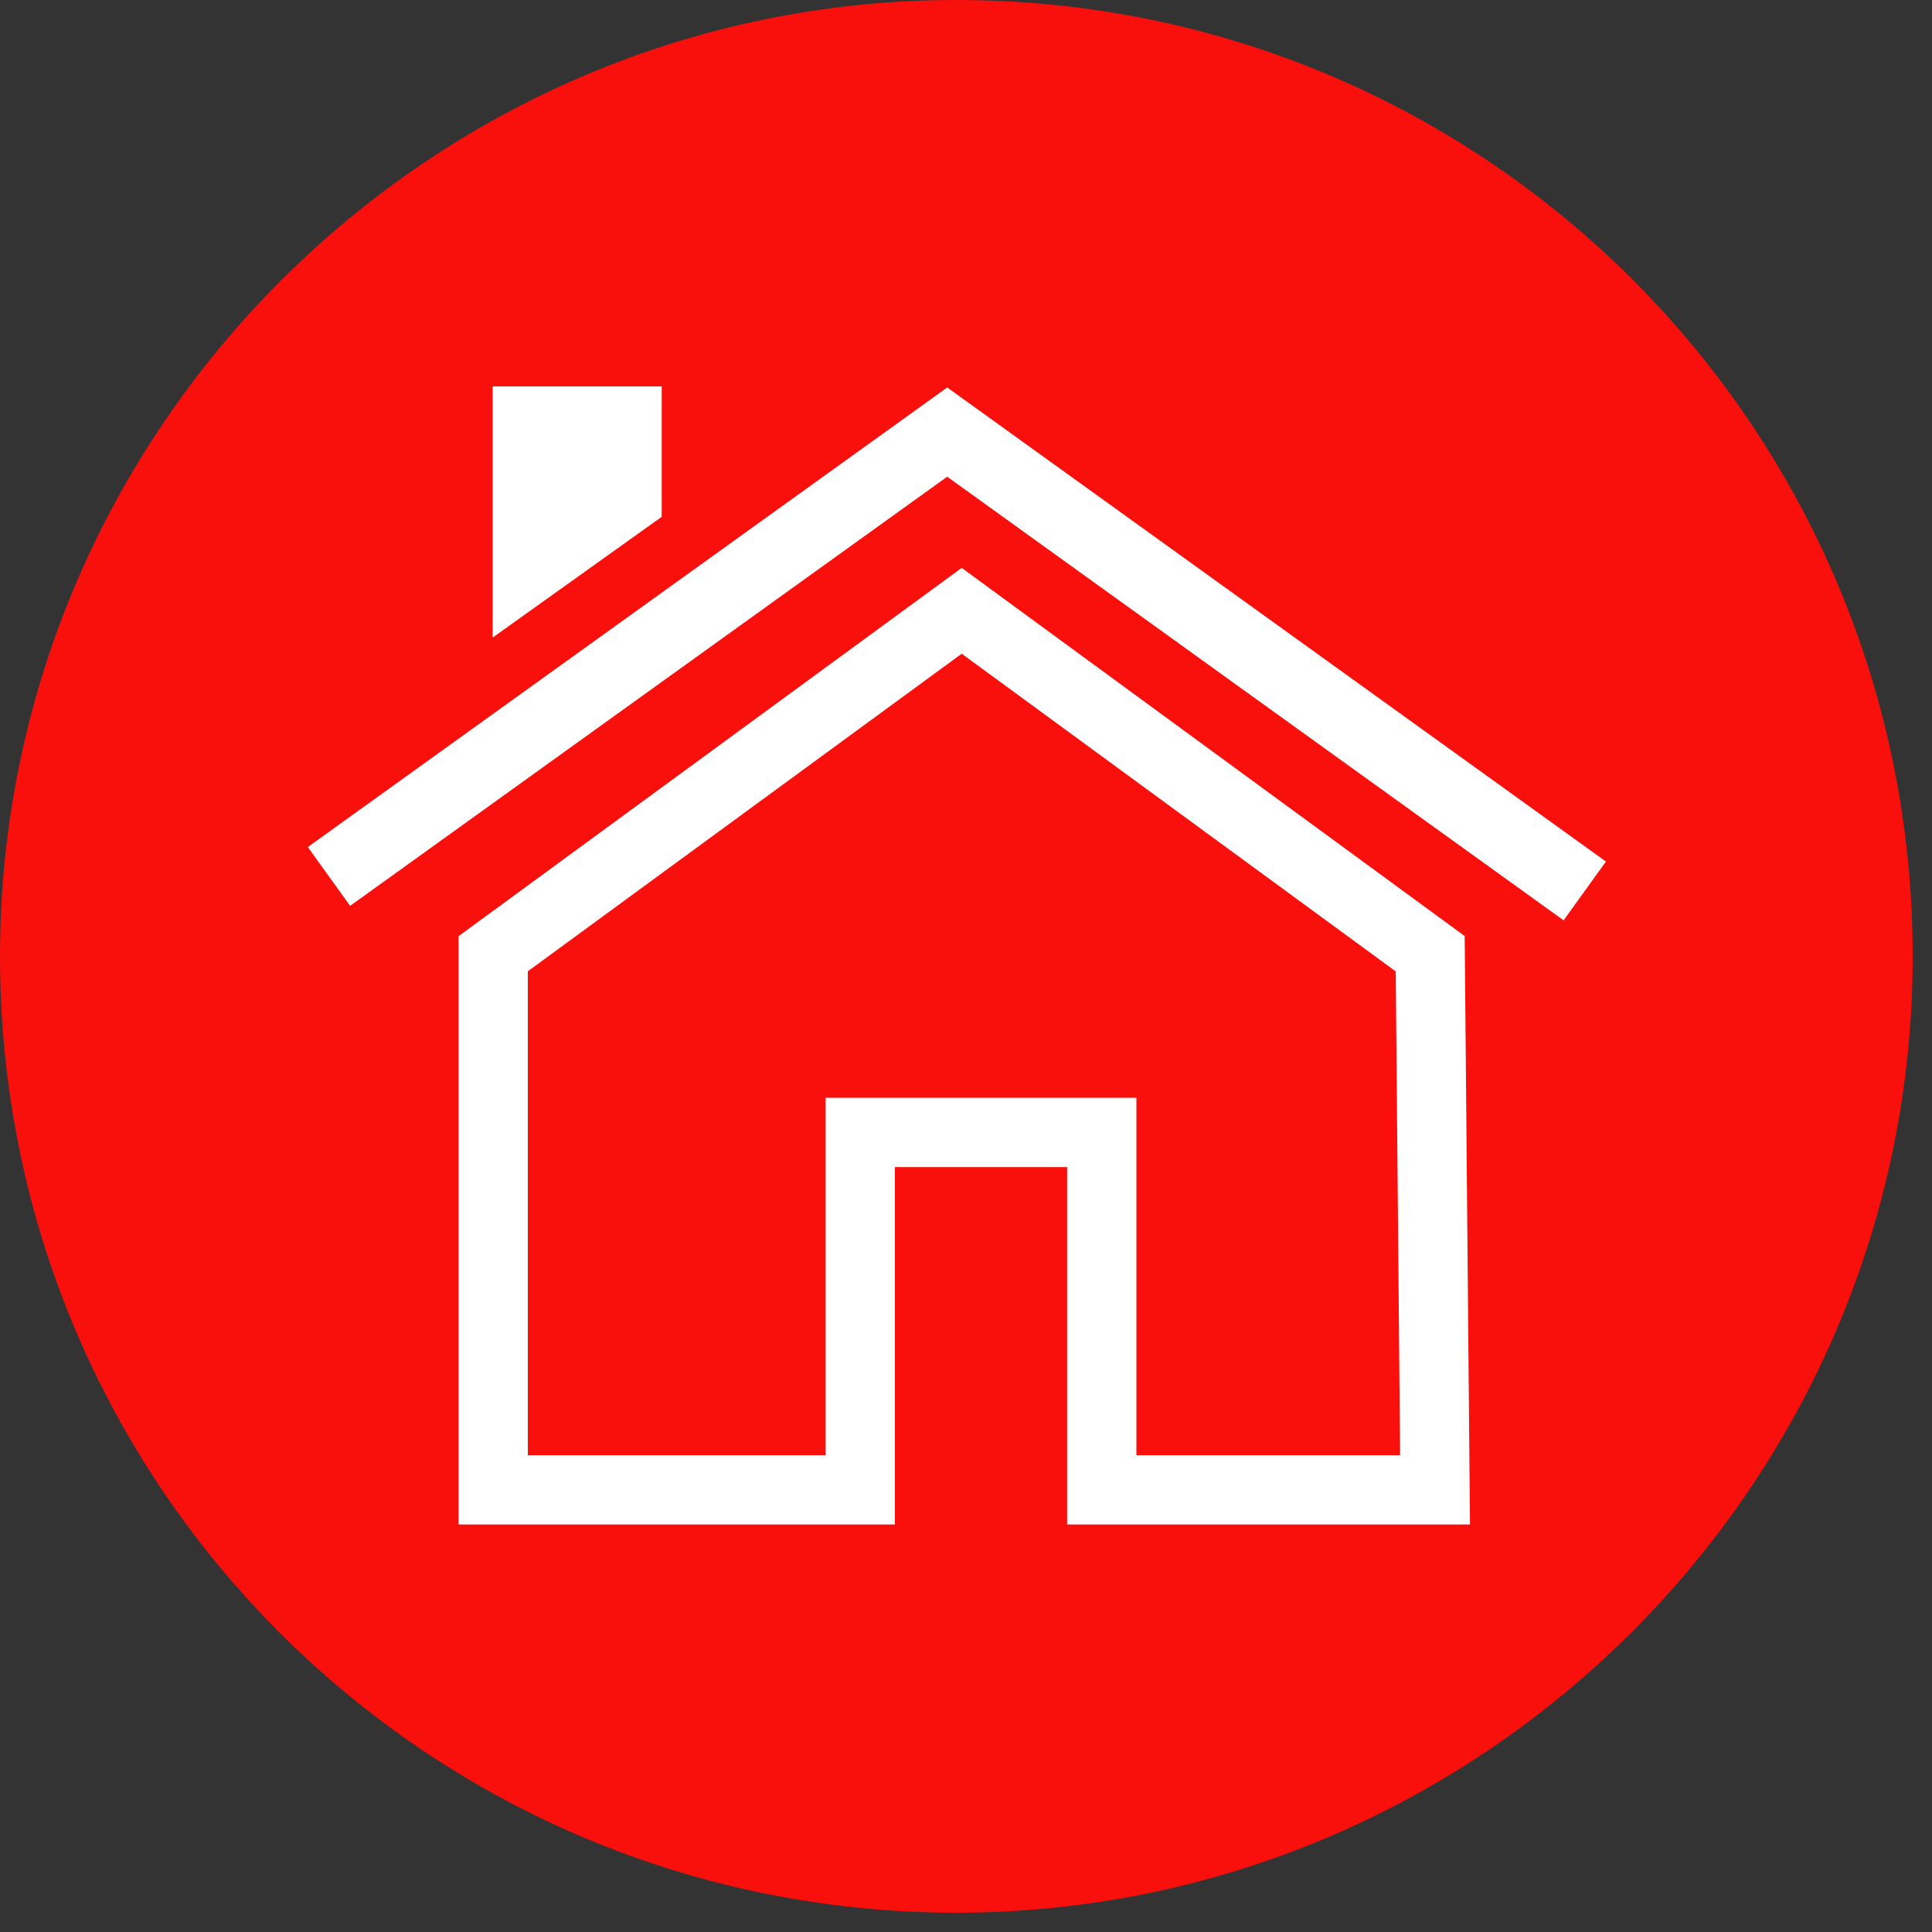<?xml version="1.0" encoding="utf-8"?>
<!-- Generator: Adobe Illustrator 26.3.1, SVG Export Plug-In . SVG Version: 6.00 Build 0)  -->
<svg version="1.1" id="Capa_1" xmlns="http://www.w3.org/2000/svg" xmlns:xlink="http://www.w3.org/1999/xlink" x="0px" y="0px"
	 viewBox="0 0 40 40" style="enable-background:new 0 0 40 40;" xml:space="preserve">
<rect x="0" y="0" width="40" height="40" fill="#333333" stroke="none"/>
<style type="text/css">
	.st0{clip-path:url(#SVGID_00000169542171534740532400000004114963736819627149_);}
	.st1{fill:#F90F0C;}
	.st2{clip-path:url(#SVGID_00000102524530801364264800000017759030672056506779_);}
	.st3{fill:none;stroke:#FFFFFF;stroke-width:1.434;stroke-miterlimit:10;}
	.st4{fill:none;stroke:#FFFFFF;stroke-width:1.5;stroke-miterlimit:10;}
	.st5{clip-path:url(#SVGID_00000151538314643927199680000005238825783593170336_);}
	.st6{fill:#FFFFFF;}
</style>
<g id="Grupo_39">
	<g>
		<defs>
			<rect id="SVGID_1_" width="40" height="40"/>
		</defs>
		<clipPath id="SVGID_00000145765439372870111180000006896390880149752751_">
			<use xlink:href="#SVGID_1_"  style="overflow:visible;"/>
		</clipPath>
		<g id="Grupo_38" style="clip-path:url(#SVGID_00000145765439372870111180000006896390880149752751_);">
			<path id="Trazado_53" class="st1" d="M19.8,0c11,0,19.8,8.9,19.8,19.8s-8.9,19.8-19.8,19.8S0,30.8,0,19.8c0,0,0,0,0,0
				C0,8.9,8.9,0,19.8,0"/>
		</g>
	</g>
</g>
<g id="Grupo_41" transform="translate(6.311 7.846)">
	<g>
		<defs>
			<rect id="SVGID_00000000945294881856418440000007566141504303962286_" x="0" y="0" width="27" height="23.8"/>
		</defs>
		<clipPath id="SVGID_00000044873843915109154950000015501816558148107937_">
			<use xlink:href="#SVGID_00000000945294881856418440000007566141504303962286_"  style="overflow:visible;"/>
		</clipPath>
		<g id="Grupo_40" style="clip-path:url(#SVGID_00000044873843915109154950000015501816558148107937_);">
			<path id="Trazado_54" class="st1" d="M23.3,11.9l-9.7-7.1l-9.7,7.1V23h7.6v-7.4h5V23h6.9L23.3,11.9z"/>
			<path id="Trazado_55" class="st3" d="M23.3,11.9l-9.7-7.1l-9.7,7.1V23h7.6v-7.4h5V23h6.9L23.3,11.9z"/>
			<path id="Trazado_56" class="st4" d="M0.5,10.3l12.8-9.2l13.2,9.5"/>
		</g>
	</g>
</g>
<g id="Grupo_43">
	<g>
		<defs>
			<rect id="SVGID_00000031915737789710074120000002198337367878532229_" width="40" height="40"/>
		</defs>
		<clipPath id="SVGID_00000057144907163331771190000003109932335492513946_">
			<use xlink:href="#SVGID_00000031915737789710074120000002198337367878532229_"  style="overflow:visible;"/>
		</clipPath>
		<g id="Grupo_42" style="clip-path:url(#SVGID_00000057144907163331771190000003109932335492513946_);">
			<path id="Trazado_57" class="st6" d="M10.2,8v5.2l3.5-2.5V8H10.2z"/>
		</g>
	</g>
</g>
</svg>
